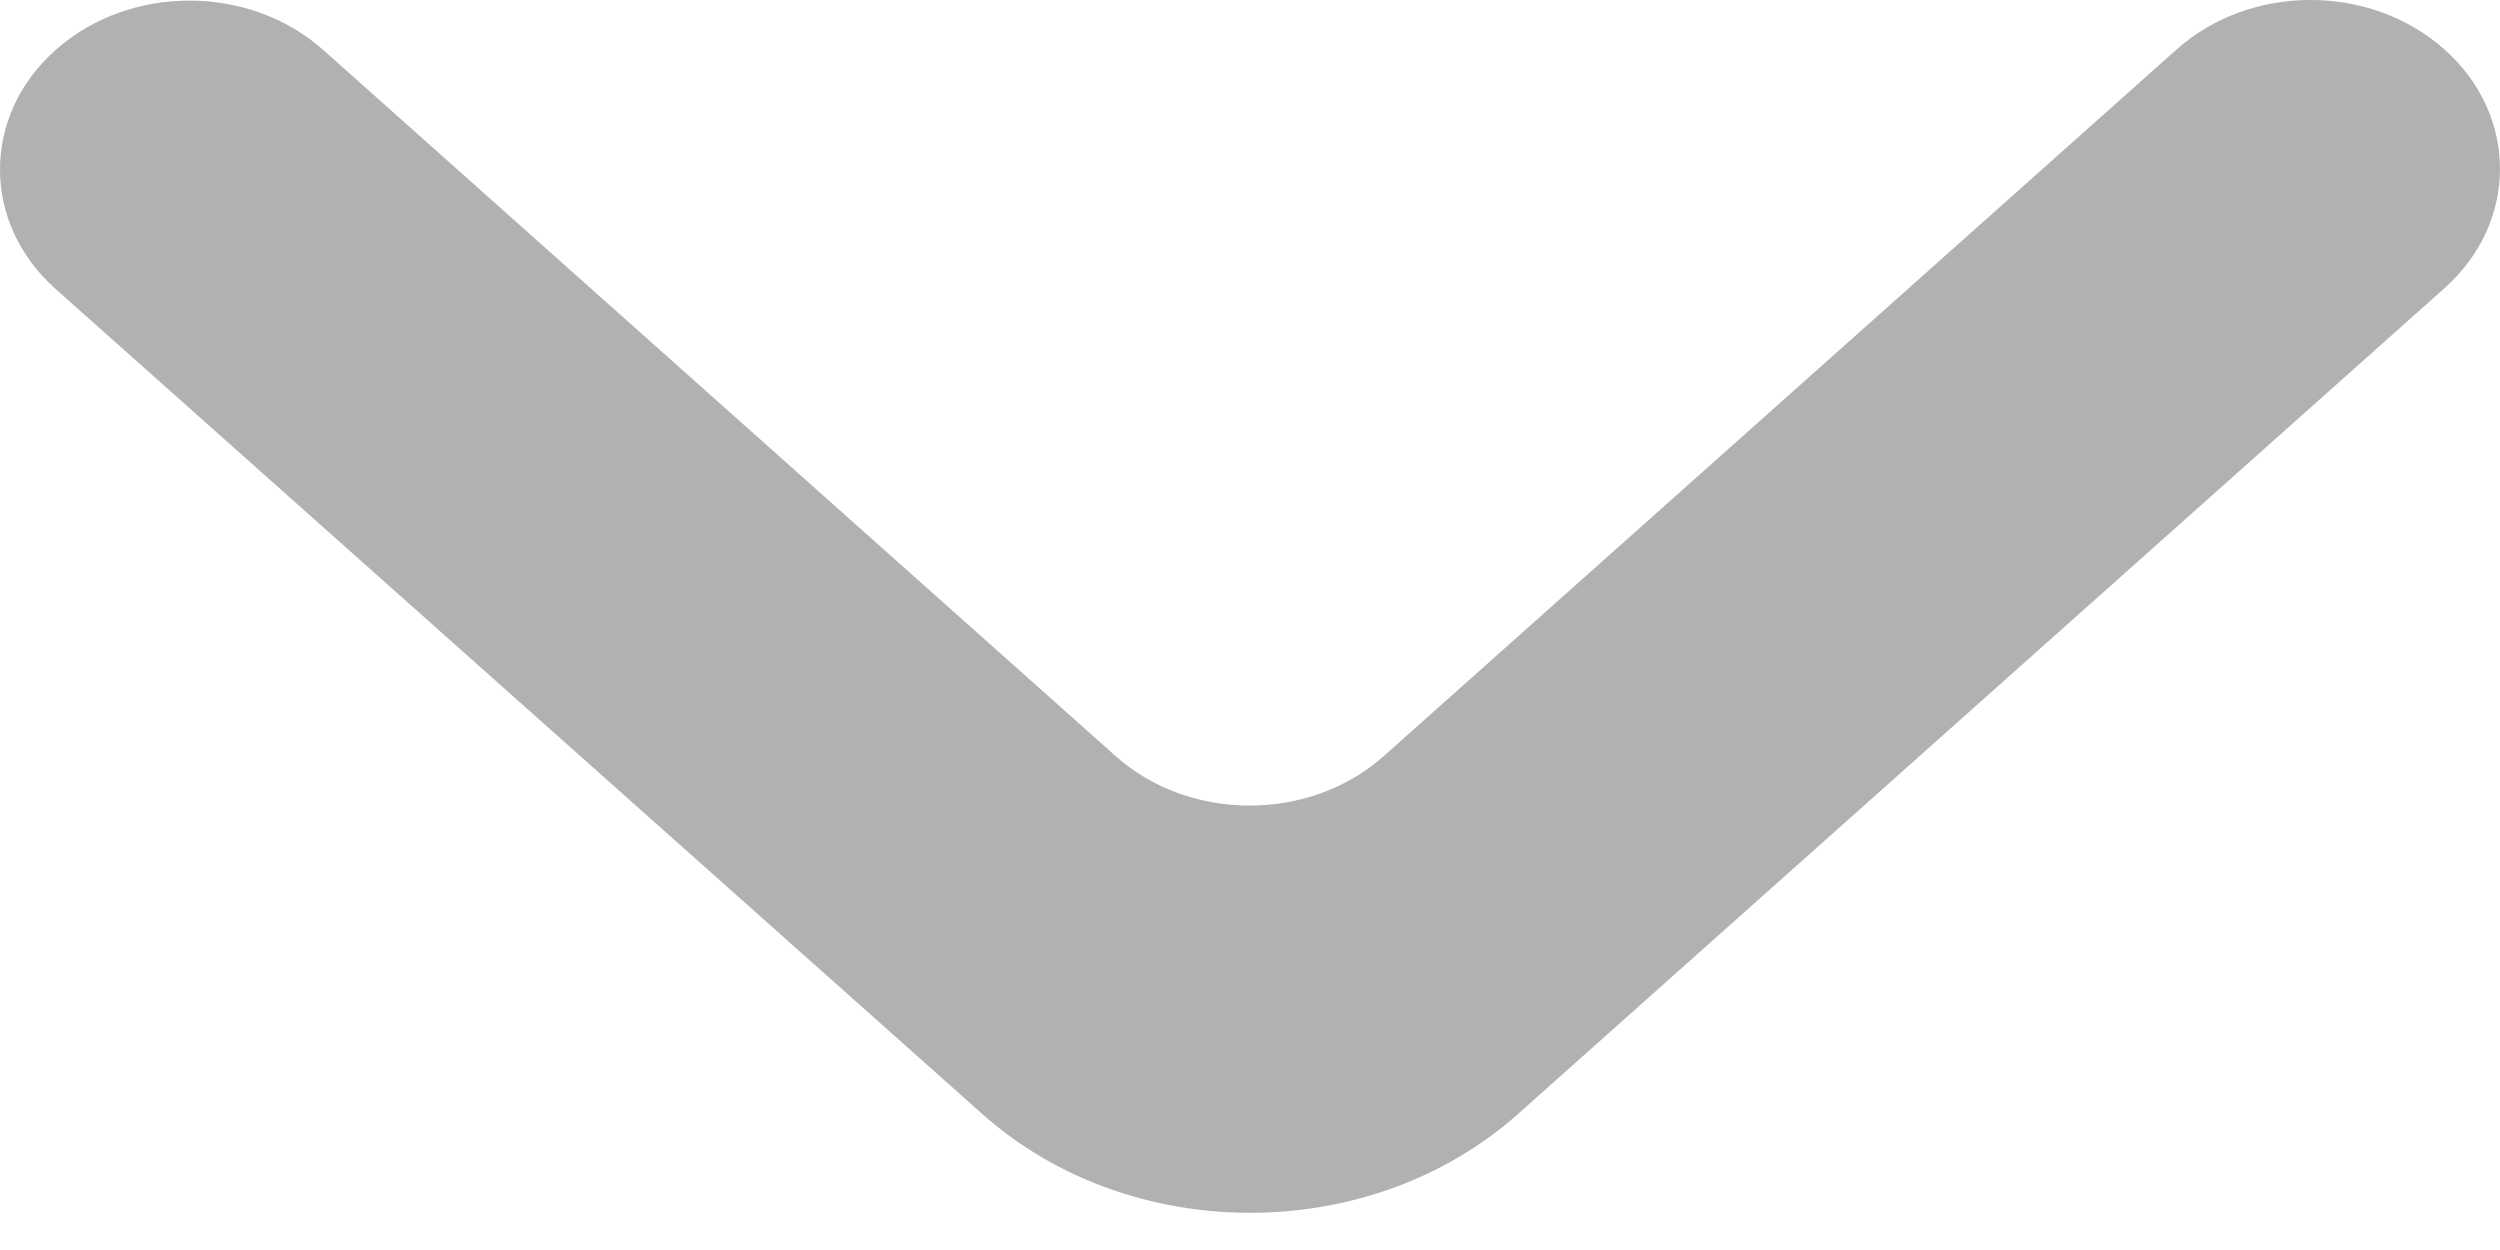 <svg width="28" height="14" viewBox="0 0 28 14" fill="none" xmlns="http://www.w3.org/2000/svg">
<path d="M0.621 0.561C-0.207 1.299 -0.207 2.496 0.621 3.235L11.002 12.477C12.659 13.953 15.345 13.952 17.002 12.476L27.378 3.228C28.207 2.49 28.207 1.292 27.378 0.554C26.55 -0.185 25.206 -0.185 24.378 0.554L15.497 8.469C14.668 9.207 13.324 9.207 12.496 8.469L3.622 0.561C2.794 -0.178 1.45 -0.178 0.621 0.561Z" fill="#B1B1B1"/>
</svg>
